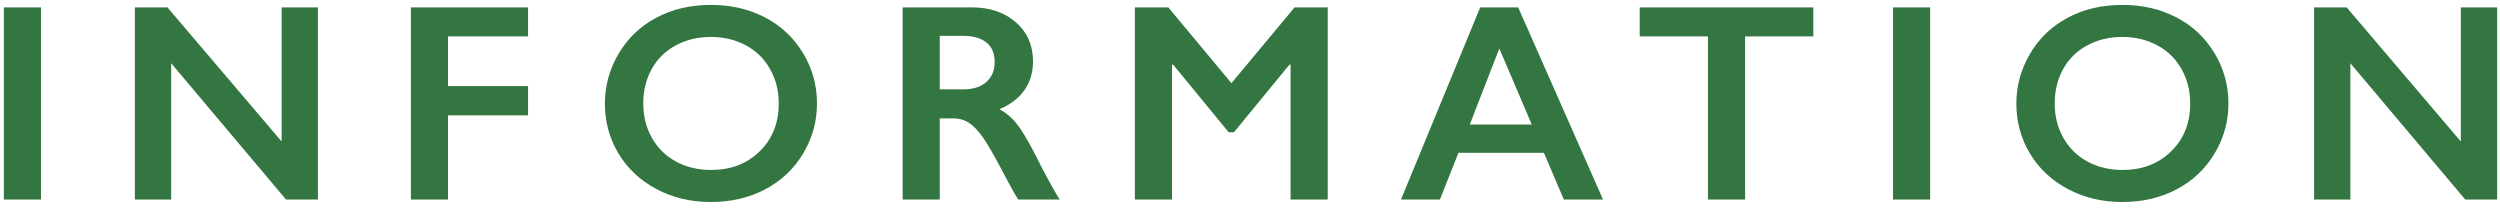 <svg width="213" height="18" viewBox="0 0 213 18" fill="none" xmlns="http://www.w3.org/2000/svg">
<path d="M3.491 0.629V17H0.327V0.629H3.491ZM14.268 0.629L23.994 12.055V0.629H27.088V17H24.369L14.584 5.387V17H11.491V0.629H14.268ZM44.99 0.629V3.102H38.17V7.332H44.99V9.828H38.17V17H35.006V0.629H44.99ZM60.584 0.418C62.279 0.418 63.802 0.77 65.154 1.473C66.513 2.168 67.595 3.176 68.4 4.496C69.205 5.809 69.607 7.25 69.607 8.82C69.607 10.352 69.213 11.773 68.424 13.086C67.642 14.391 66.564 15.406 65.189 16.133C63.822 16.852 62.279 17.211 60.56 17.211C58.865 17.211 57.322 16.844 55.931 16.109C54.548 15.375 53.47 14.367 52.697 13.086C51.923 11.797 51.537 10.375 51.537 8.82C51.537 7.32 51.923 5.91 52.697 4.59C53.47 3.27 54.537 2.246 55.896 1.52C57.255 0.785 58.818 0.418 60.584 0.418ZM54.806 8.82C54.806 9.906 55.052 10.883 55.545 11.75C56.037 12.617 56.72 13.289 57.595 13.766C58.478 14.242 59.474 14.48 60.584 14.48C62.263 14.48 63.642 13.953 64.72 12.898C65.806 11.844 66.349 10.484 66.349 8.82C66.349 7.734 66.103 6.758 65.611 5.891C65.127 5.016 64.439 4.34 63.548 3.863C62.666 3.387 61.67 3.148 60.56 3.148C59.451 3.148 58.451 3.391 57.56 3.875C56.677 4.352 55.998 5.023 55.521 5.891C55.045 6.75 54.806 7.727 54.806 8.82ZM82.798 0.629C84.337 0.629 85.591 1.055 86.56 1.906C87.529 2.758 88.013 3.867 88.013 5.234C88.013 6.164 87.771 6.977 87.286 7.672C86.81 8.359 86.099 8.902 85.154 9.301C85.677 9.582 86.142 9.965 86.548 10.449C86.954 10.934 87.458 11.75 88.06 12.898C89.06 14.883 89.802 16.25 90.286 17H86.759C86.517 16.641 86.189 16.066 85.775 15.277C84.868 13.535 84.204 12.363 83.782 11.762C83.361 11.152 82.954 10.723 82.564 10.473C82.173 10.215 81.724 10.086 81.216 10.086H80.068V17H76.904V0.629H82.798ZM82.083 7.613C82.911 7.613 83.56 7.406 84.029 6.992C84.505 6.578 84.743 6.012 84.743 5.293C84.743 4.543 84.509 3.984 84.04 3.617C83.572 3.242 82.904 3.055 82.036 3.055H80.068V7.613H82.083ZM99.54 0.629L104.919 7.086L110.298 0.629H113.122V17H109.958V5.504H109.864L105.13 11.27H104.685L99.95 5.504H99.856V17H96.692V0.629H99.54ZM129.348 0.629L136.579 17H133.239L131.54 13.016H124.262L122.68 17H119.364L126.114 0.629H129.348ZM125.223 10.613H130.508L127.743 4.133L125.223 10.613ZM154.493 0.629V3.102H148.68V17H145.516V3.102H139.703V0.629H154.493ZM164.449 0.629V17H161.285V0.629H164.449ZM180.84 0.418C182.535 0.418 184.058 0.77 185.41 1.473C186.769 2.168 187.851 3.176 188.656 4.496C189.461 5.809 189.863 7.25 189.863 8.82C189.863 10.352 189.468 11.773 188.679 13.086C187.898 14.391 186.82 15.406 185.445 16.133C184.078 16.852 182.535 17.211 180.816 17.211C179.121 17.211 177.578 16.844 176.187 16.109C174.804 15.375 173.726 14.367 172.953 13.086C172.179 11.797 171.793 10.375 171.793 8.82C171.793 7.32 172.179 5.91 172.953 4.59C173.726 3.27 174.793 2.246 176.152 1.52C177.511 0.785 179.074 0.418 180.84 0.418ZM175.062 8.82C175.062 9.906 175.308 10.883 175.801 11.75C176.293 12.617 176.976 13.289 177.851 13.766C178.734 14.242 179.73 14.48 180.84 14.48C182.519 14.48 183.898 13.953 184.976 12.898C186.062 11.844 186.605 10.484 186.605 8.82C186.605 7.734 186.359 6.758 185.867 5.891C185.383 5.016 184.695 4.34 183.804 3.863C182.922 3.387 181.926 3.148 180.816 3.148C179.707 3.148 178.707 3.391 177.816 3.875C176.933 4.352 176.254 5.023 175.777 5.891C175.301 6.75 175.062 7.727 175.062 8.82ZM199.937 0.629L209.663 12.055V0.629H212.757V17H210.038L200.253 5.387V17H197.16V0.629H199.937Z" fill="#347642"/>
</svg>
